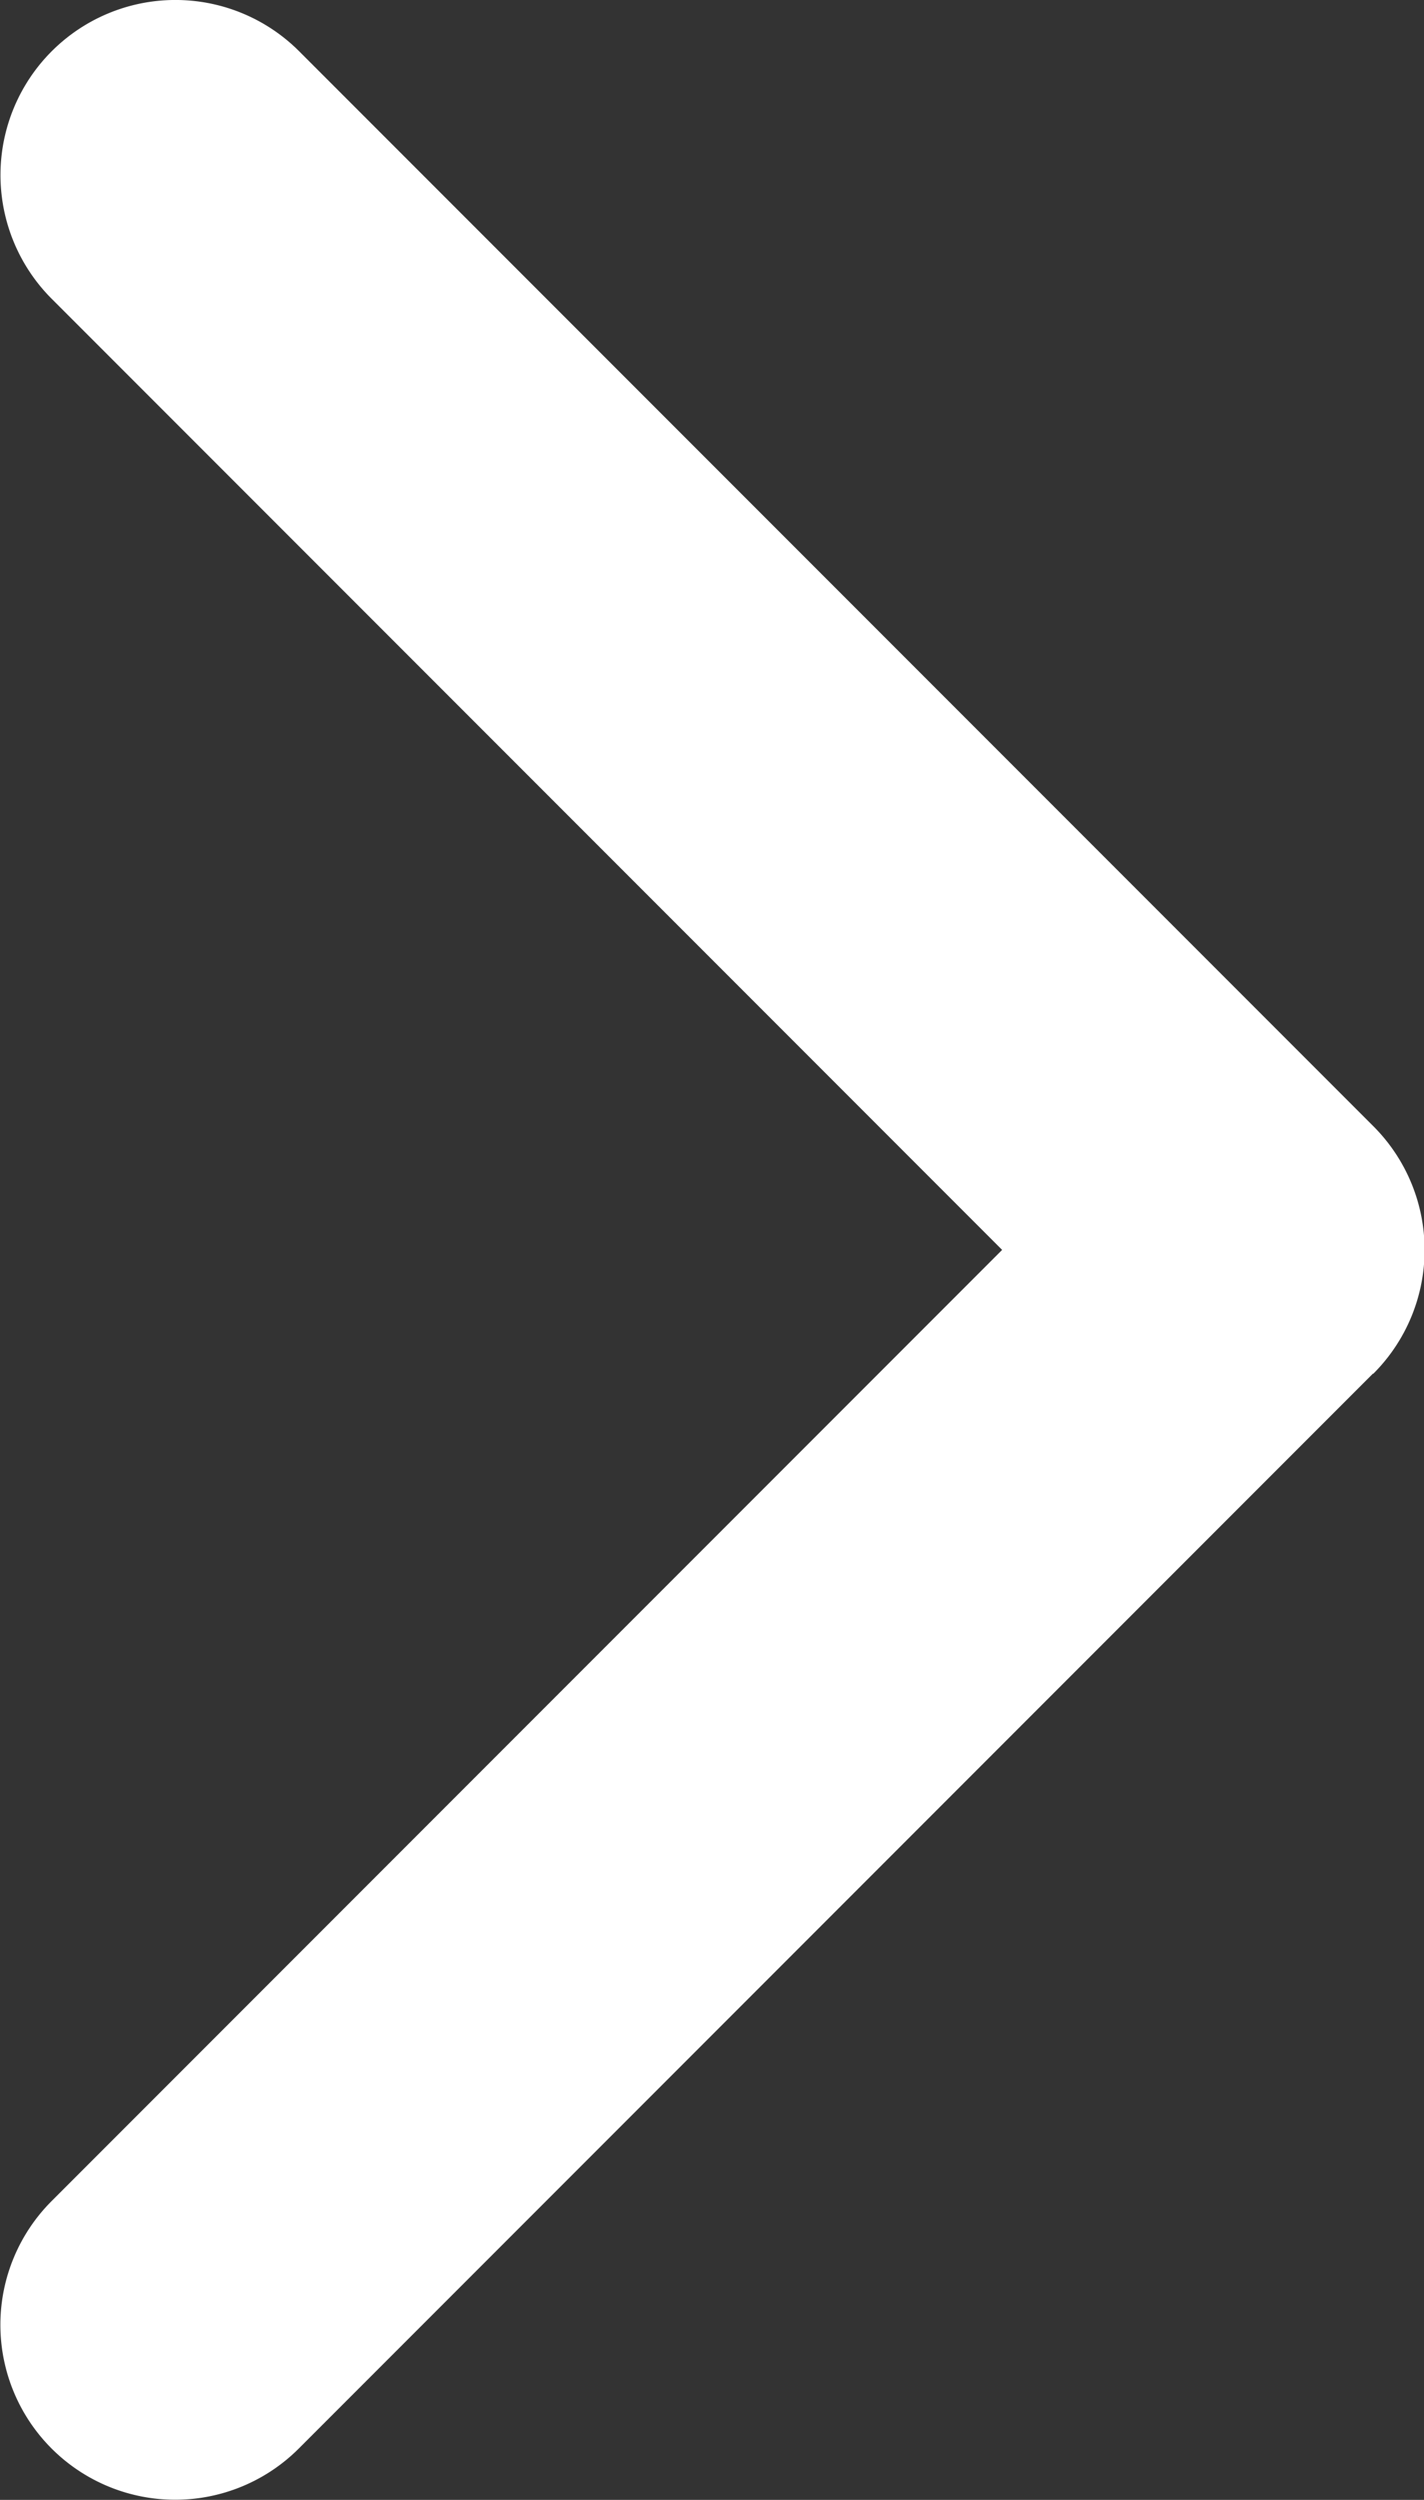 <svg xmlns="http://www.w3.org/2000/svg" width="15.48" height="27.157" viewBox="0 0 15.48 27.157">
  <rect x="0" y="0" width="15.48" height="27.157" fill="#333333" stroke="none"/>
  <g id="Group_36" data-name="Group 36" transform="translate(-97.138 0)">
    <path id="Path_36" data-name="Path 36" d="M112.062,14.923,100.385,26.6A1.9,1.9,0,0,1,97.7,23.91l10.332-10.332L97.7,3.246a1.9,1.9,0,0,1,2.69-2.689l11.677,11.677a1.9,1.9,0,0,1,0,2.689Z" transform="translate(0)" fill="#fff"/>
  </g>
</svg>
